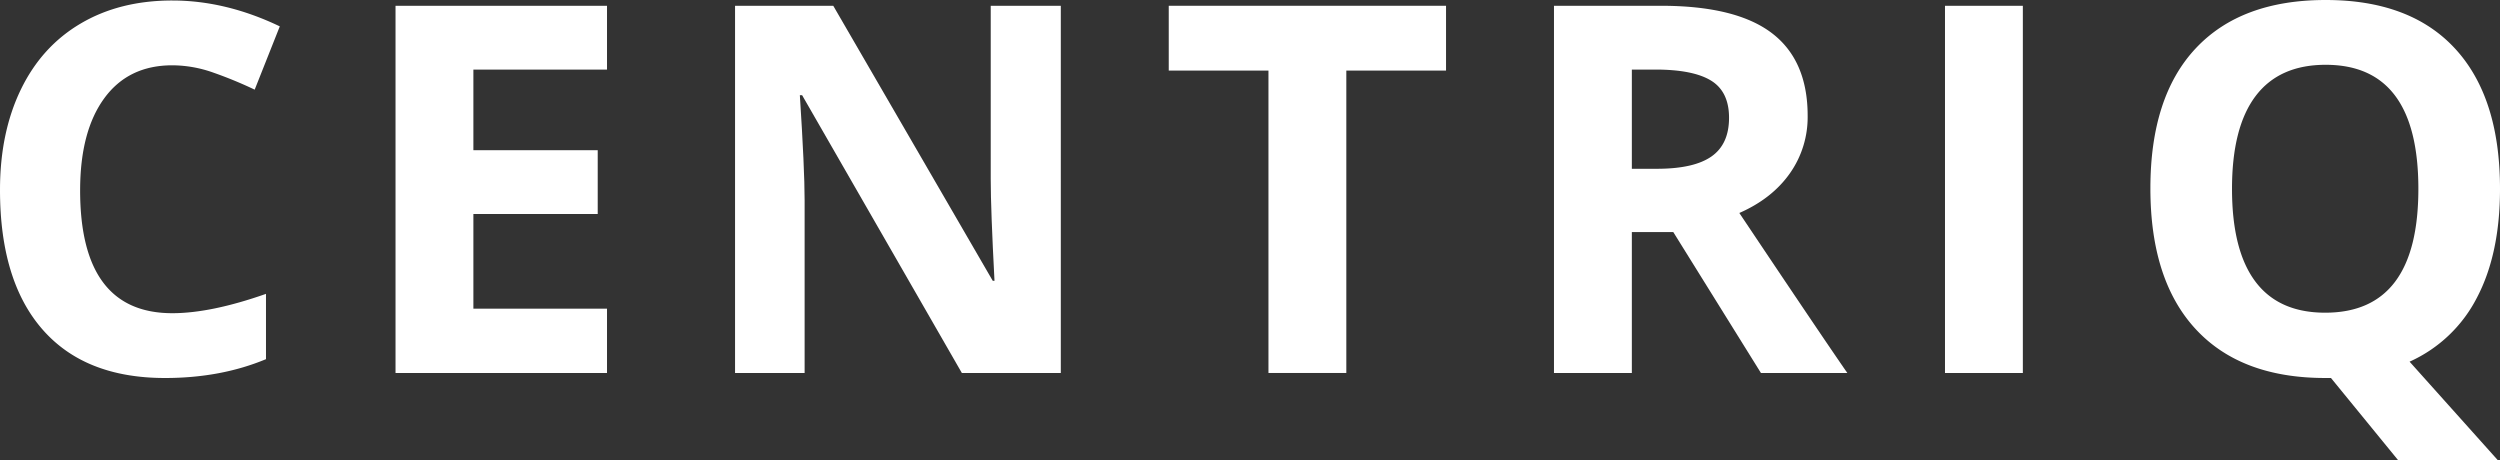<svg xmlns="http://www.w3.org/2000/svg" width="1569.627" height="289.048" viewBox="0 0 1569.627 289.048">
  <rect x="0" y="0" width="1569.627" height="289.048" fill="#333333" stroke="none"/>
  <g id="Group_407" data-name="Group 407" transform="translate(-694.338 -484.385)">
    <g id="CENTRIQ" transform="translate(694.338 484.385)" style="isolation: isolate">
      <g id="Group_439" data-name="Group 439" style="isolation: isolate">
        <path id="Path_590" data-name="Path 590" d="M802.516,525.161q-27.6,0-42.734,20.736t-15.138,57.795q0,77.109,57.872,77.112,24.282,0,58.818-12.141v41q-28.385,11.828-63.393,11.828-50.3,0-76.953-30.515t-26.65-87.6q0-35.953,13.089-63t37.61-41.473q24.518-14.432,57.478-14.428,33.587,0,67.49,16.242l-15.767,39.736a260.609,260.609,0,0,0-26.021-10.721A77.544,77.544,0,0,0,802.516,525.161Z" transform="translate(-694.338 -484.163)" fill="#fff"/>
        <path id="Path_591" data-name="Path 591" d="M900.934,716.007H768.157V485.463H900.934v40.052H817.04v50.62H895.1v40.053H817.04v59.45h83.894Z" transform="translate(-519.824 -481.836)" fill="#fff"/>
        <path id="Path_592" data-name="Path 592" d="M1036.049,716.007H973.918L873.628,541.6h-1.42q2.992,46.207,2.994,65.916V716.007H831.523V485.463H893.18L993.315,658.134h1.1q-2.367-44.941-2.365-63.551V485.463h44Z" transform="translate(-370.022 -481.836)" fill="#fff"/>
        <path id="Path_593" data-name="Path 593" d="M1023.955,716.007H975.071V526.148H912.466V485.463h174.095v40.685h-62.606Z" transform="translate(-178.667 -481.836)" fill="#fff"/>
        <path id="Path_594" data-name="Path 594" d="M1033.25,627.542v88.465H984.363V485.463h67.177q46.995,0,69.542,17.11t22.55,51.958a61.166,61.166,0,0,1-11.2,36.191q-11.2,15.849-31.7,24.837,52.041,77.74,67.806,100.448H1114.3l-55.033-88.465Zm0-39.737h15.767q23.182,0,34.22-7.727t11.037-24.286q0-16.4-11.273-23.336t-34.929-6.94H1033.25Z" transform="translate(-8.696 -481.836)" fill="#fff"/>
        <path id="Path_595" data-name="Path 595" d="M1057.339,716.007V485.463h48.883V716.007Z" transform="translate(163.825 -481.836)" fill="#fff"/>
        <path id="Path_596" data-name="Path 596" d="M1315.179,602.969q0,40.682-14.428,68.2a88.018,88.018,0,0,1-42.341,40.291l55.507,61.973h-62.6l-42.26-51.723h-3.626q-52.984,0-81.37-30.751t-28.382-88.307q0-57.556,28.464-87.913t81.605-30.354q53.14,0,81.29,30.593T1315.179,602.969Zm-168.257,0q0,38.633,14.667,58.189t43.837,19.552q58.5,0,58.5-77.74,0-77.9-58.185-77.9-29.177,0-44,19.629T1146.922,602.969Z" transform="translate(254.448 -484.385)" fill="#fff"/>
      </g>
    </g>
  </g>
</svg>
